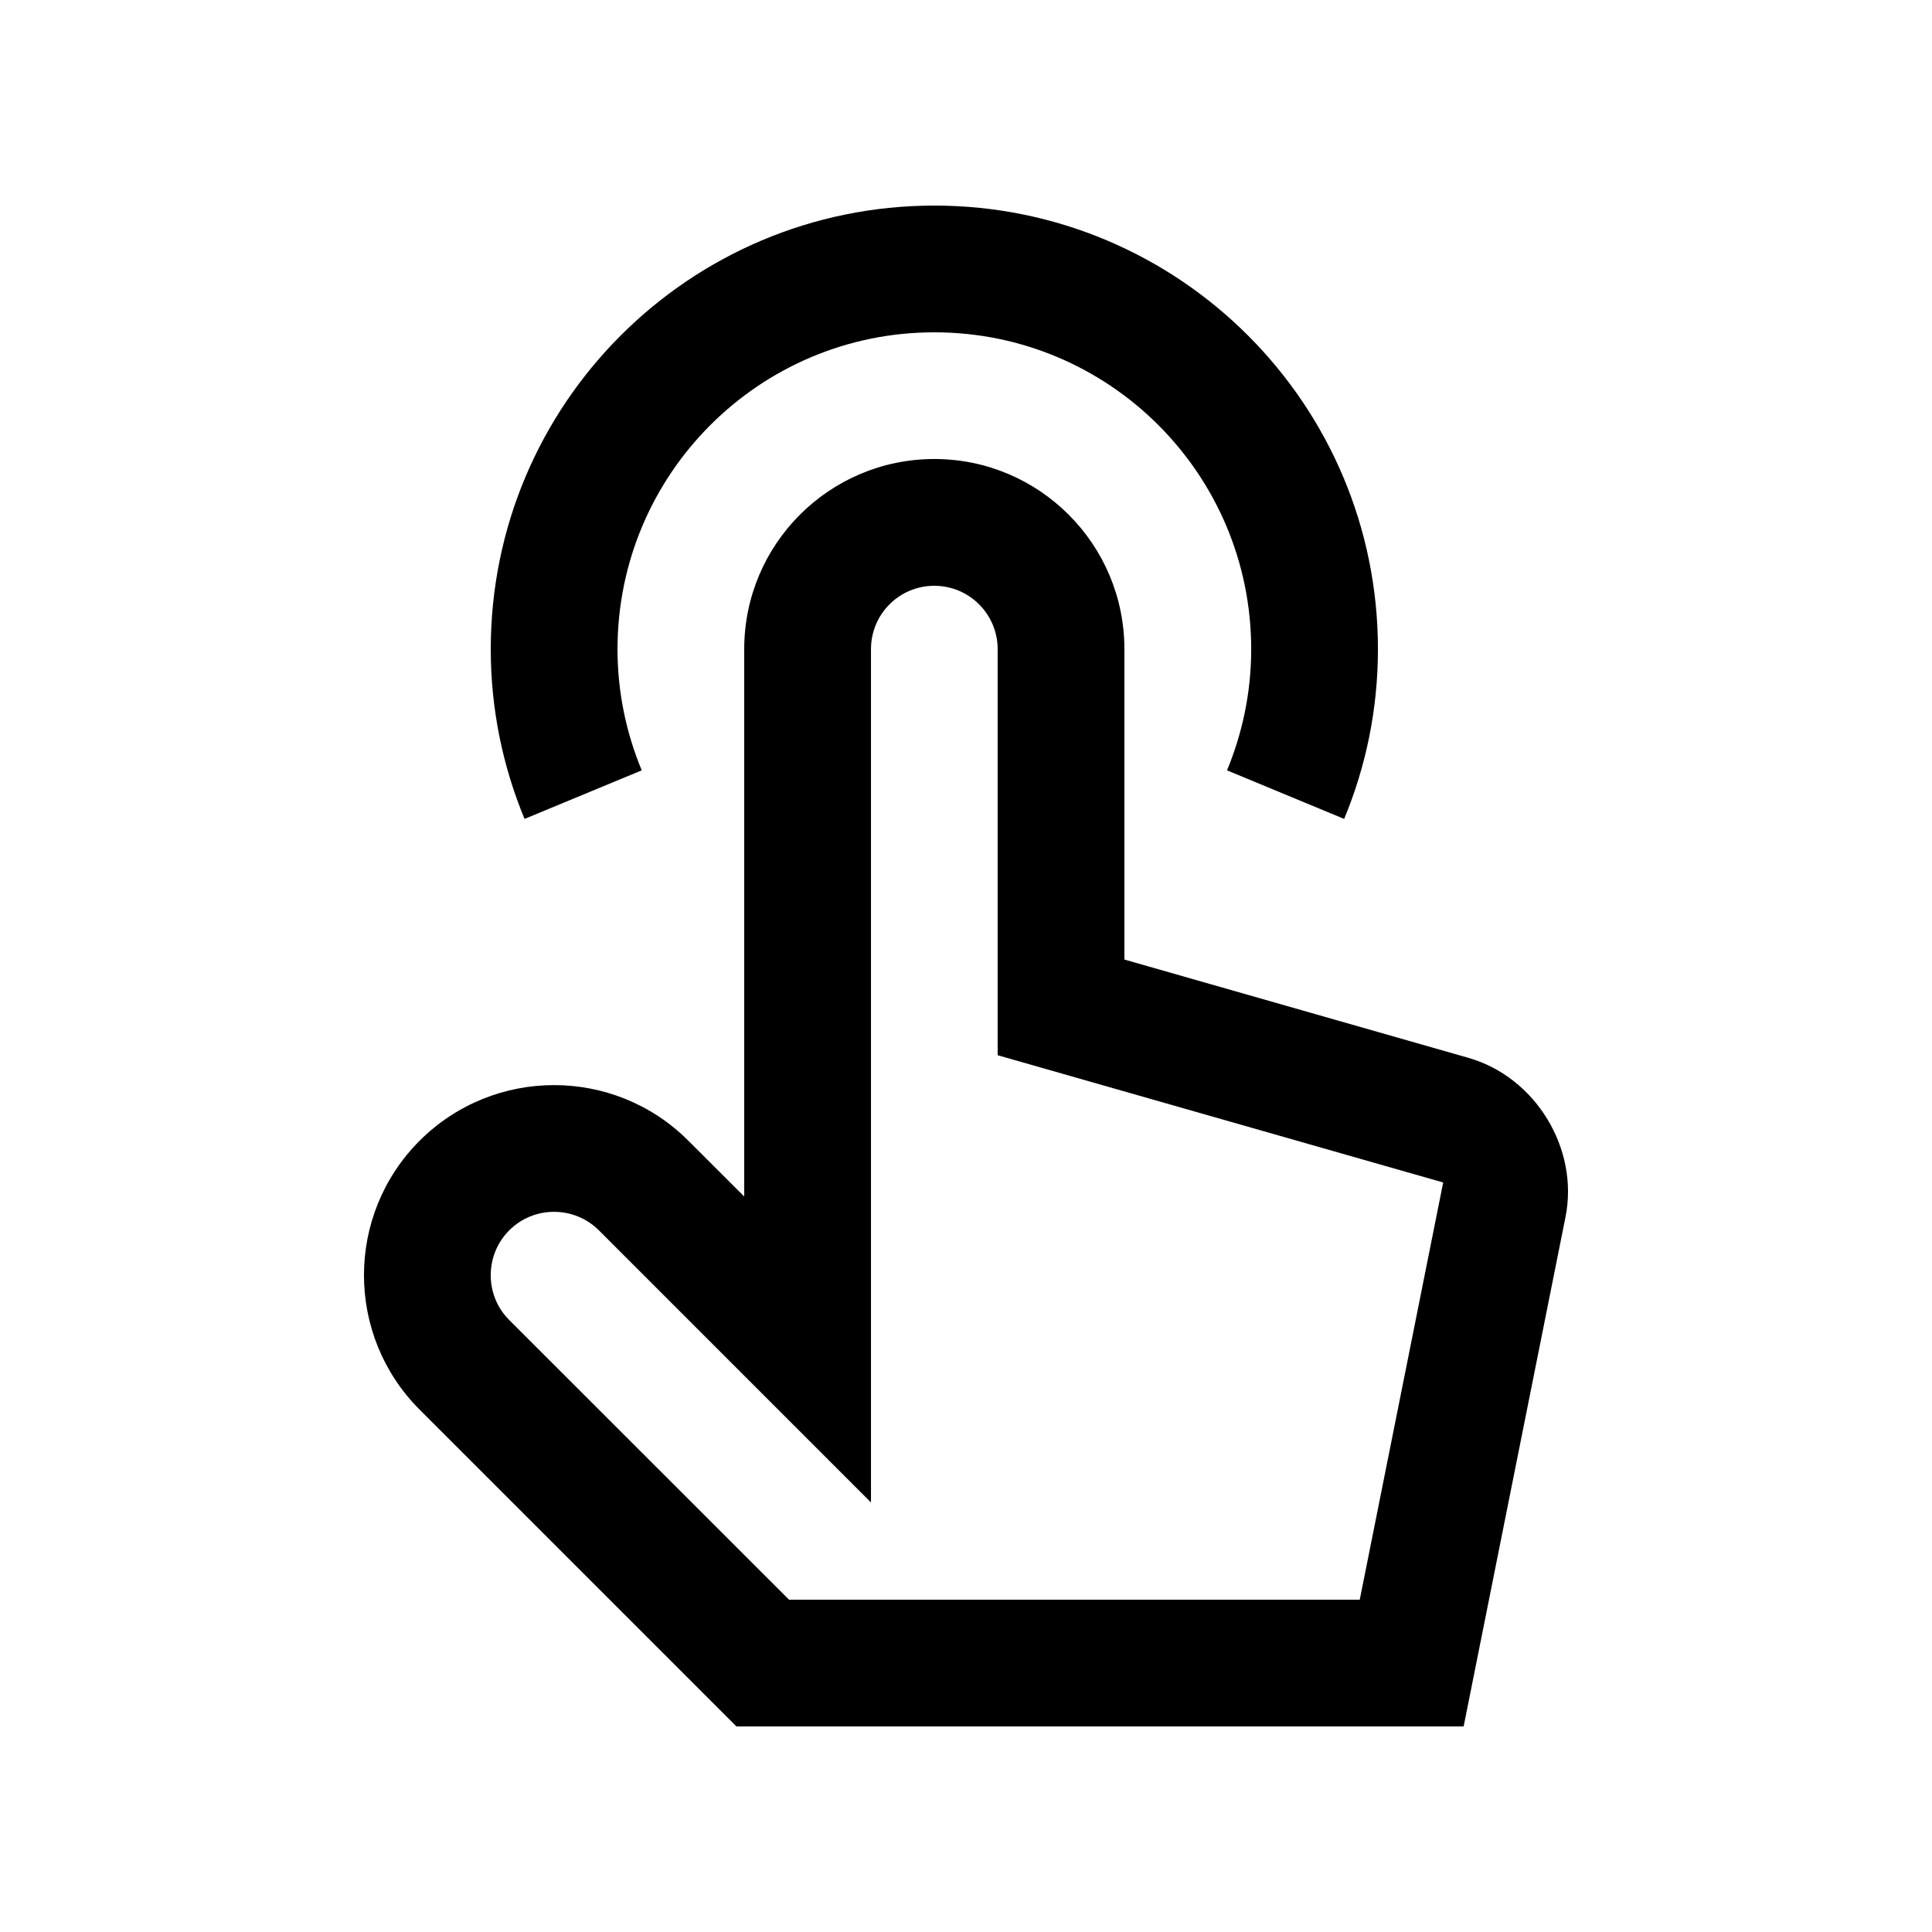 <?xml version="1.0" encoding="UTF-8"?>
<!-- Uploaded to: SVG Repo, www.svgrepo.com, Generator: SVG Repo Mixer Tools -->
<svg fill="#000000" width="800px" height="800px" version="1.1" viewBox="144 144 512 512" xmlns="http://www.w3.org/2000/svg">
 <g>
  <path d="m533.18 424.35-91.203-26.059v-82.266c0-27.816-22.566-50.383-50.383-50.383-27.801 0-50.367 22.566-50.367 50.383v145.06l-14.793-14.773c-19.648-19.68-51.559-19.648-71.242 0-19.648 19.68-19.648 51.57 0 71.242l83.969 83.969h192.72l26.992-135c3.633-18.109-7.93-37.078-25.691-42.168zm-28.832 143.59h-151.24l-74.168-74.133c-6.523-6.523-6.523-17.18 0-23.746 6.566-6.566 17.219-6.543 23.785 0l72.094 72.102v-226.13c0-9.285 7.492-16.793 16.777-16.793 9.266 0 16.793 7.512 16.793 16.793v107.61l118.07 33.727z"/>
  <path d="m283.01 361.02c-5.742-13.855-8.953-29.031-8.953-44.969-0.004-64.945 52.645-117.57 117.55-117.57 64.93 0 117.56 52.629 117.56 117.57 0 15.941-3.199 31.109-8.953 44.969l-31.043-12.871c4.098-9.891 6.41-20.711 6.41-32.098 0-46.395-37.59-83.984-83.969-83.984-46.375 0-83.965 37.59-83.965 83.984 0 11.383 2.312 22.207 6.422 32.098z"/>
 </g>
</svg>